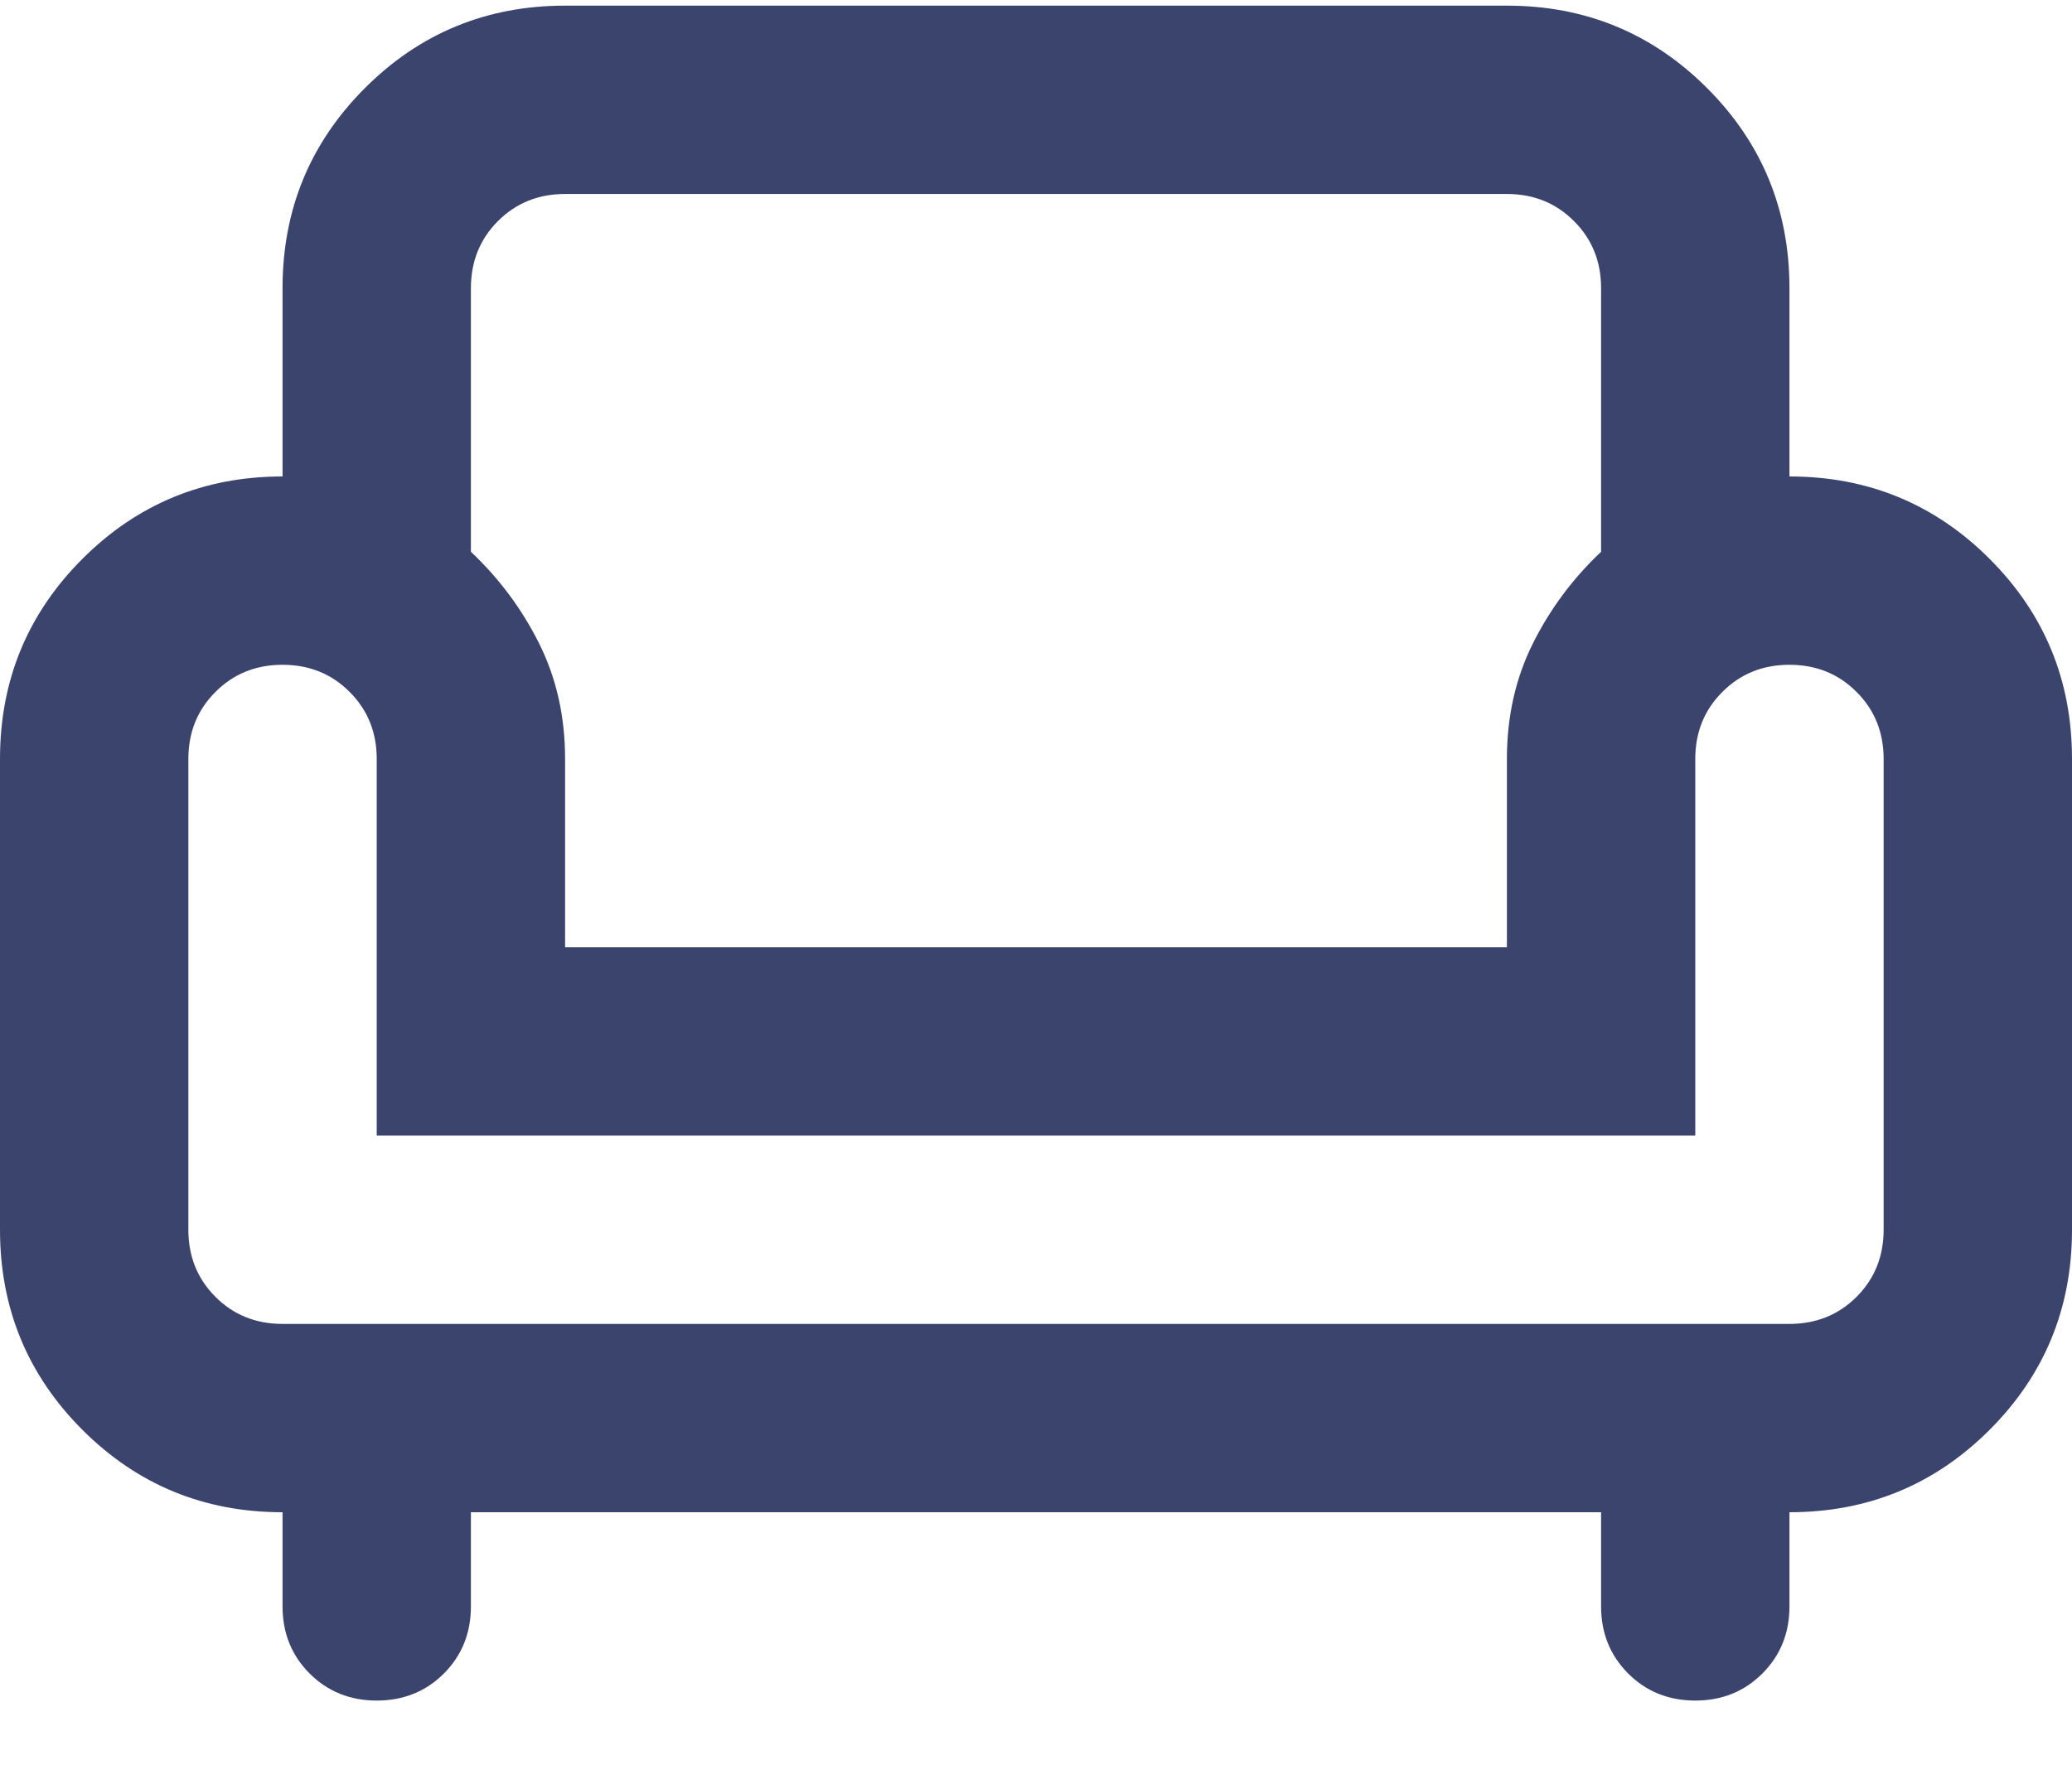 <svg width="22" height="19" viewBox="0 0 22 19" fill="none" xmlns="http://www.w3.org/2000/svg">
<path d="M4 18.06C3.717 18.06 3.479 17.964 3.288 17.773C3.096 17.581 3 17.343 3 17.06V16.06C2.167 16.06 1.458 15.768 0.875 15.185C0.292 14.602 0 13.893 0 13.06V8.06C0 7.227 0.292 6.518 0.875 5.935C1.458 5.352 2.167 5.06 3 5.06V3.06C3 2.227 3.292 1.518 3.875 0.935C4.458 0.352 5.167 0.06 6 0.06H16C16.833 0.06 17.542 0.352 18.125 0.935C18.708 1.518 19 2.227 19 3.06V5.06C19.833 5.06 20.542 5.352 21.125 5.935C21.708 6.518 22 7.227 22 8.06V13.06C22 13.893 21.708 14.602 21.125 15.185C20.542 15.768 19.833 16.06 19 16.06V17.06C19 17.343 18.904 17.581 18.712 17.773C18.521 17.964 18.283 18.06 18 18.06C17.717 18.06 17.479 17.964 17.288 17.773C17.096 17.581 17 17.343 17 17.06V16.06H5V17.06C5 17.343 4.904 17.581 4.713 17.773C4.521 17.964 4.283 18.06 4 18.06ZM3 14.06H19C19.283 14.06 19.521 13.964 19.712 13.773C19.904 13.581 20 13.343 20 13.06V8.06C20 7.777 19.904 7.539 19.712 7.348C19.521 7.156 19.283 7.06 19 7.06C18.717 7.06 18.479 7.156 18.288 7.348C18.096 7.539 18 7.777 18 8.06V12.06H4V8.06C4 7.777 3.904 7.539 3.712 7.348C3.521 7.156 3.283 7.06 3 7.06C2.717 7.06 2.479 7.156 2.288 7.348C2.096 7.539 2 7.777 2 8.06V13.06C2 13.343 2.096 13.581 2.288 13.773C2.479 13.964 2.717 14.06 3 14.06ZM6 10.06H16V8.06C16 7.61 16.092 7.202 16.275 6.835C16.458 6.468 16.7 6.143 17 5.86V3.06C17 2.777 16.904 2.539 16.712 2.348C16.521 2.156 16.283 2.06 16 2.06H6C5.717 2.06 5.479 2.156 5.287 2.348C5.096 2.539 5 2.777 5 3.06V5.86C5.3 6.143 5.542 6.468 5.725 6.835C5.908 7.202 6 7.61 6 8.06V10.06Z" fill="#3B446D"/>
</svg>
